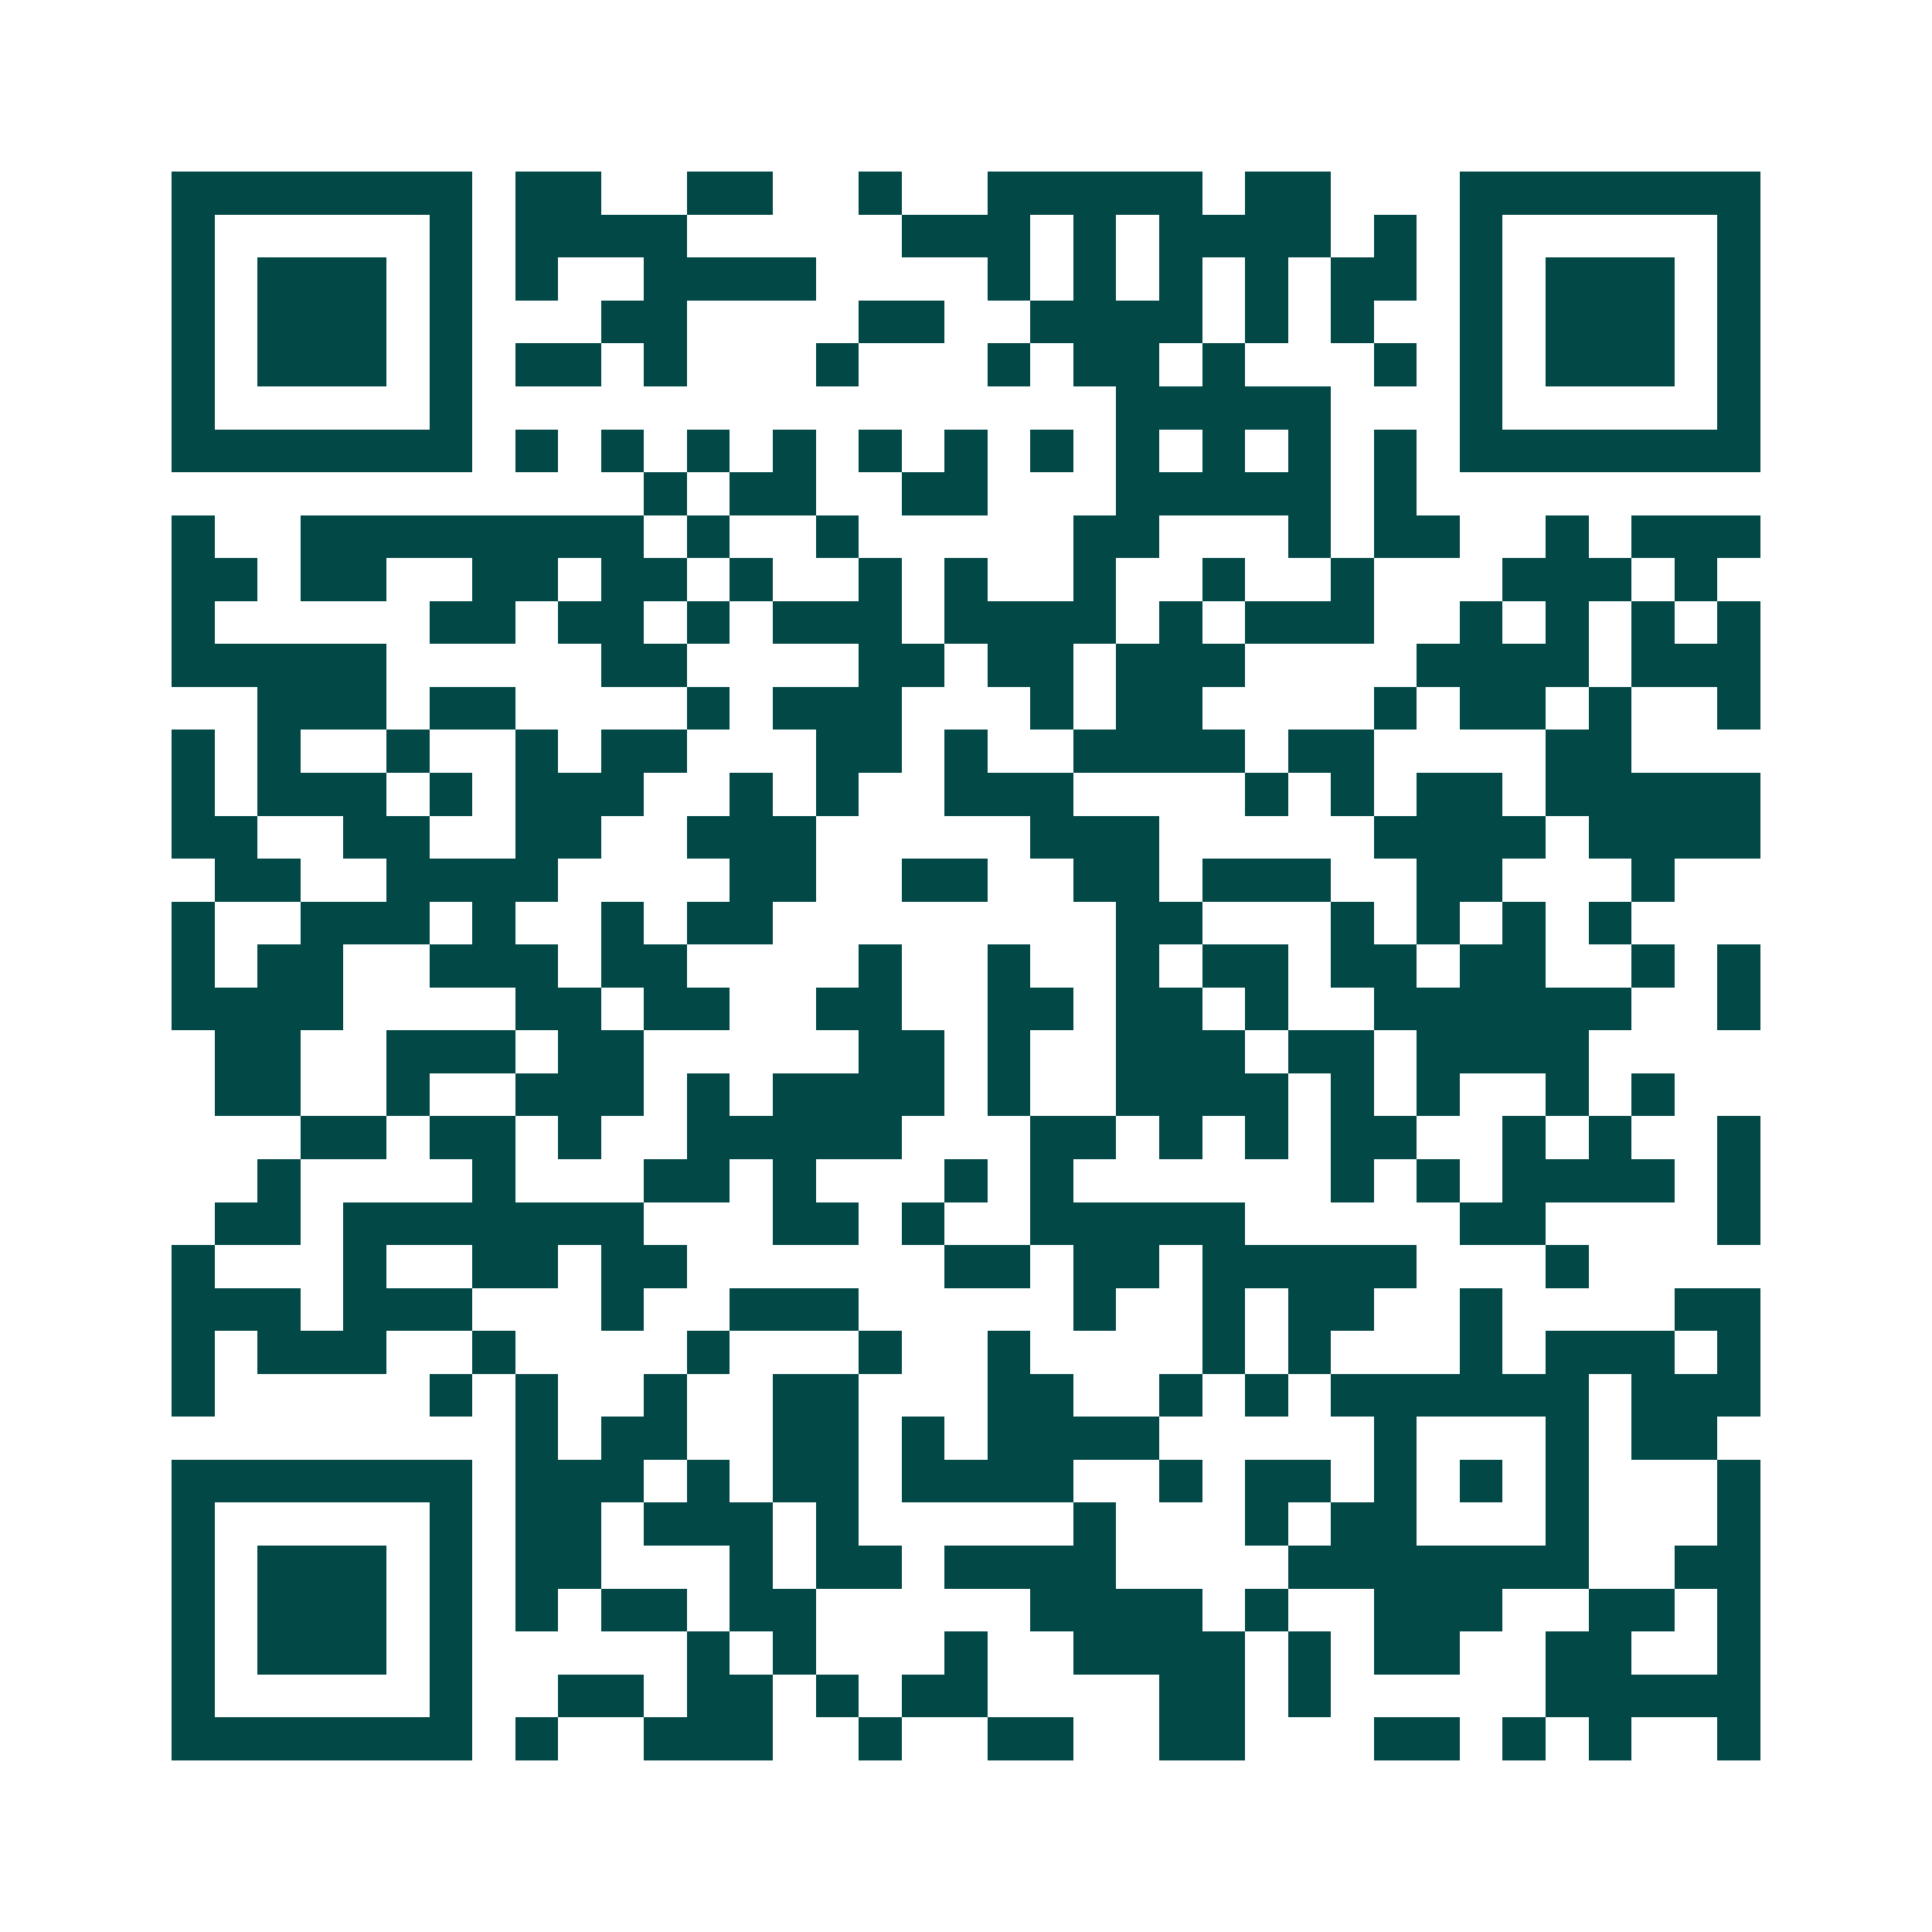 <svg xmlns="http://www.w3.org/2000/svg" width="200" height="200" viewBox="0 0 45 45" shape-rendering="crispEdges"><path fill="#ffffff" d="M0 0h45v45H0z"/><path stroke="#014847" d="M4 4.5h7m1 0h2m2 0h2m2 0h1m2 0h5m1 0h2m3 0h7M4 5.5h1m5 0h1m1 0h4m5 0h3m1 0h1m1 0h4m1 0h1m1 0h1m5 0h1M4 6.5h1m1 0h3m1 0h1m1 0h1m2 0h4m4 0h1m1 0h1m1 0h1m1 0h1m1 0h2m1 0h1m1 0h3m1 0h1M4 7.5h1m1 0h3m1 0h1m3 0h2m4 0h2m2 0h4m1 0h1m1 0h1m2 0h1m1 0h3m1 0h1M4 8.5h1m1 0h3m1 0h1m1 0h2m1 0h1m3 0h1m3 0h1m1 0h2m1 0h1m3 0h1m1 0h1m1 0h3m1 0h1M4 9.5h1m5 0h1m15 0h5m3 0h1m5 0h1M4 10.5h7m1 0h1m1 0h1m1 0h1m1 0h1m1 0h1m1 0h1m1 0h1m1 0h1m1 0h1m1 0h1m1 0h1m1 0h7M15 11.5h1m1 0h2m2 0h2m3 0h5m1 0h1M4 12.5h1m2 0h8m1 0h1m2 0h1m5 0h2m3 0h1m1 0h2m2 0h1m1 0h3M4 13.5h2m1 0h2m2 0h2m1 0h2m1 0h1m2 0h1m1 0h1m2 0h1m2 0h1m2 0h1m3 0h3m1 0h1M4 14.5h1m5 0h2m1 0h2m1 0h1m1 0h3m1 0h4m1 0h1m1 0h3m2 0h1m1 0h1m1 0h1m1 0h1M4 15.5h5m5 0h2m4 0h2m1 0h2m1 0h3m4 0h4m1 0h3M6 16.5h3m1 0h2m4 0h1m1 0h3m3 0h1m1 0h2m4 0h1m1 0h2m1 0h1m2 0h1M4 17.5h1m1 0h1m2 0h1m2 0h1m1 0h2m3 0h2m1 0h1m2 0h4m1 0h2m4 0h2M4 18.5h1m1 0h3m1 0h1m1 0h3m2 0h1m1 0h1m2 0h3m4 0h1m1 0h1m1 0h2m1 0h5M4 19.5h2m2 0h2m2 0h2m2 0h3m5 0h3m5 0h4m1 0h4M5 20.5h2m2 0h4m4 0h2m2 0h2m2 0h2m1 0h3m2 0h2m3 0h1M4 21.5h1m2 0h3m1 0h1m2 0h1m1 0h2m8 0h2m3 0h1m1 0h1m1 0h1m1 0h1M4 22.5h1m1 0h2m2 0h3m1 0h2m4 0h1m2 0h1m2 0h1m1 0h2m1 0h2m1 0h2m2 0h1m1 0h1M4 23.5h4m4 0h2m1 0h2m2 0h2m2 0h2m1 0h2m1 0h1m2 0h6m2 0h1M5 24.5h2m2 0h3m1 0h2m5 0h2m1 0h1m2 0h3m1 0h2m1 0h4M5 25.5h2m2 0h1m2 0h3m1 0h1m1 0h4m1 0h1m2 0h4m1 0h1m1 0h1m2 0h1m1 0h1M7 26.5h2m1 0h2m1 0h1m2 0h5m3 0h2m1 0h1m1 0h1m1 0h2m2 0h1m1 0h1m2 0h1M6 27.5h1m4 0h1m3 0h2m1 0h1m3 0h1m1 0h1m6 0h1m1 0h1m1 0h4m1 0h1M5 28.5h2m1 0h7m3 0h2m1 0h1m2 0h5m5 0h2m4 0h1M4 29.5h1m3 0h1m2 0h2m1 0h2m6 0h2m1 0h2m1 0h5m3 0h1M4 30.5h3m1 0h3m3 0h1m2 0h3m5 0h1m2 0h1m1 0h2m2 0h1m4 0h2M4 31.5h1m1 0h3m2 0h1m4 0h1m3 0h1m2 0h1m4 0h1m1 0h1m3 0h1m1 0h3m1 0h1M4 32.5h1m5 0h1m1 0h1m2 0h1m2 0h2m3 0h2m2 0h1m1 0h1m1 0h6m1 0h3M12 33.5h1m1 0h2m2 0h2m1 0h1m1 0h4m5 0h1m3 0h1m1 0h2M4 34.5h7m1 0h3m1 0h1m1 0h2m1 0h4m2 0h1m1 0h2m1 0h1m1 0h1m1 0h1m3 0h1M4 35.5h1m5 0h1m1 0h2m1 0h3m1 0h1m5 0h1m3 0h1m1 0h2m3 0h1m3 0h1M4 36.5h1m1 0h3m1 0h1m1 0h2m3 0h1m1 0h2m1 0h4m4 0h7m2 0h2M4 37.5h1m1 0h3m1 0h1m1 0h1m1 0h2m1 0h2m5 0h4m1 0h1m2 0h3m2 0h2m1 0h1M4 38.5h1m1 0h3m1 0h1m5 0h1m1 0h1m3 0h1m2 0h4m1 0h1m1 0h2m2 0h2m2 0h1M4 39.5h1m5 0h1m2 0h2m1 0h2m1 0h1m1 0h2m4 0h2m1 0h1m5 0h5M4 40.5h7m1 0h1m2 0h3m2 0h1m2 0h2m2 0h2m3 0h2m1 0h1m1 0h1m2 0h1"/></svg>
